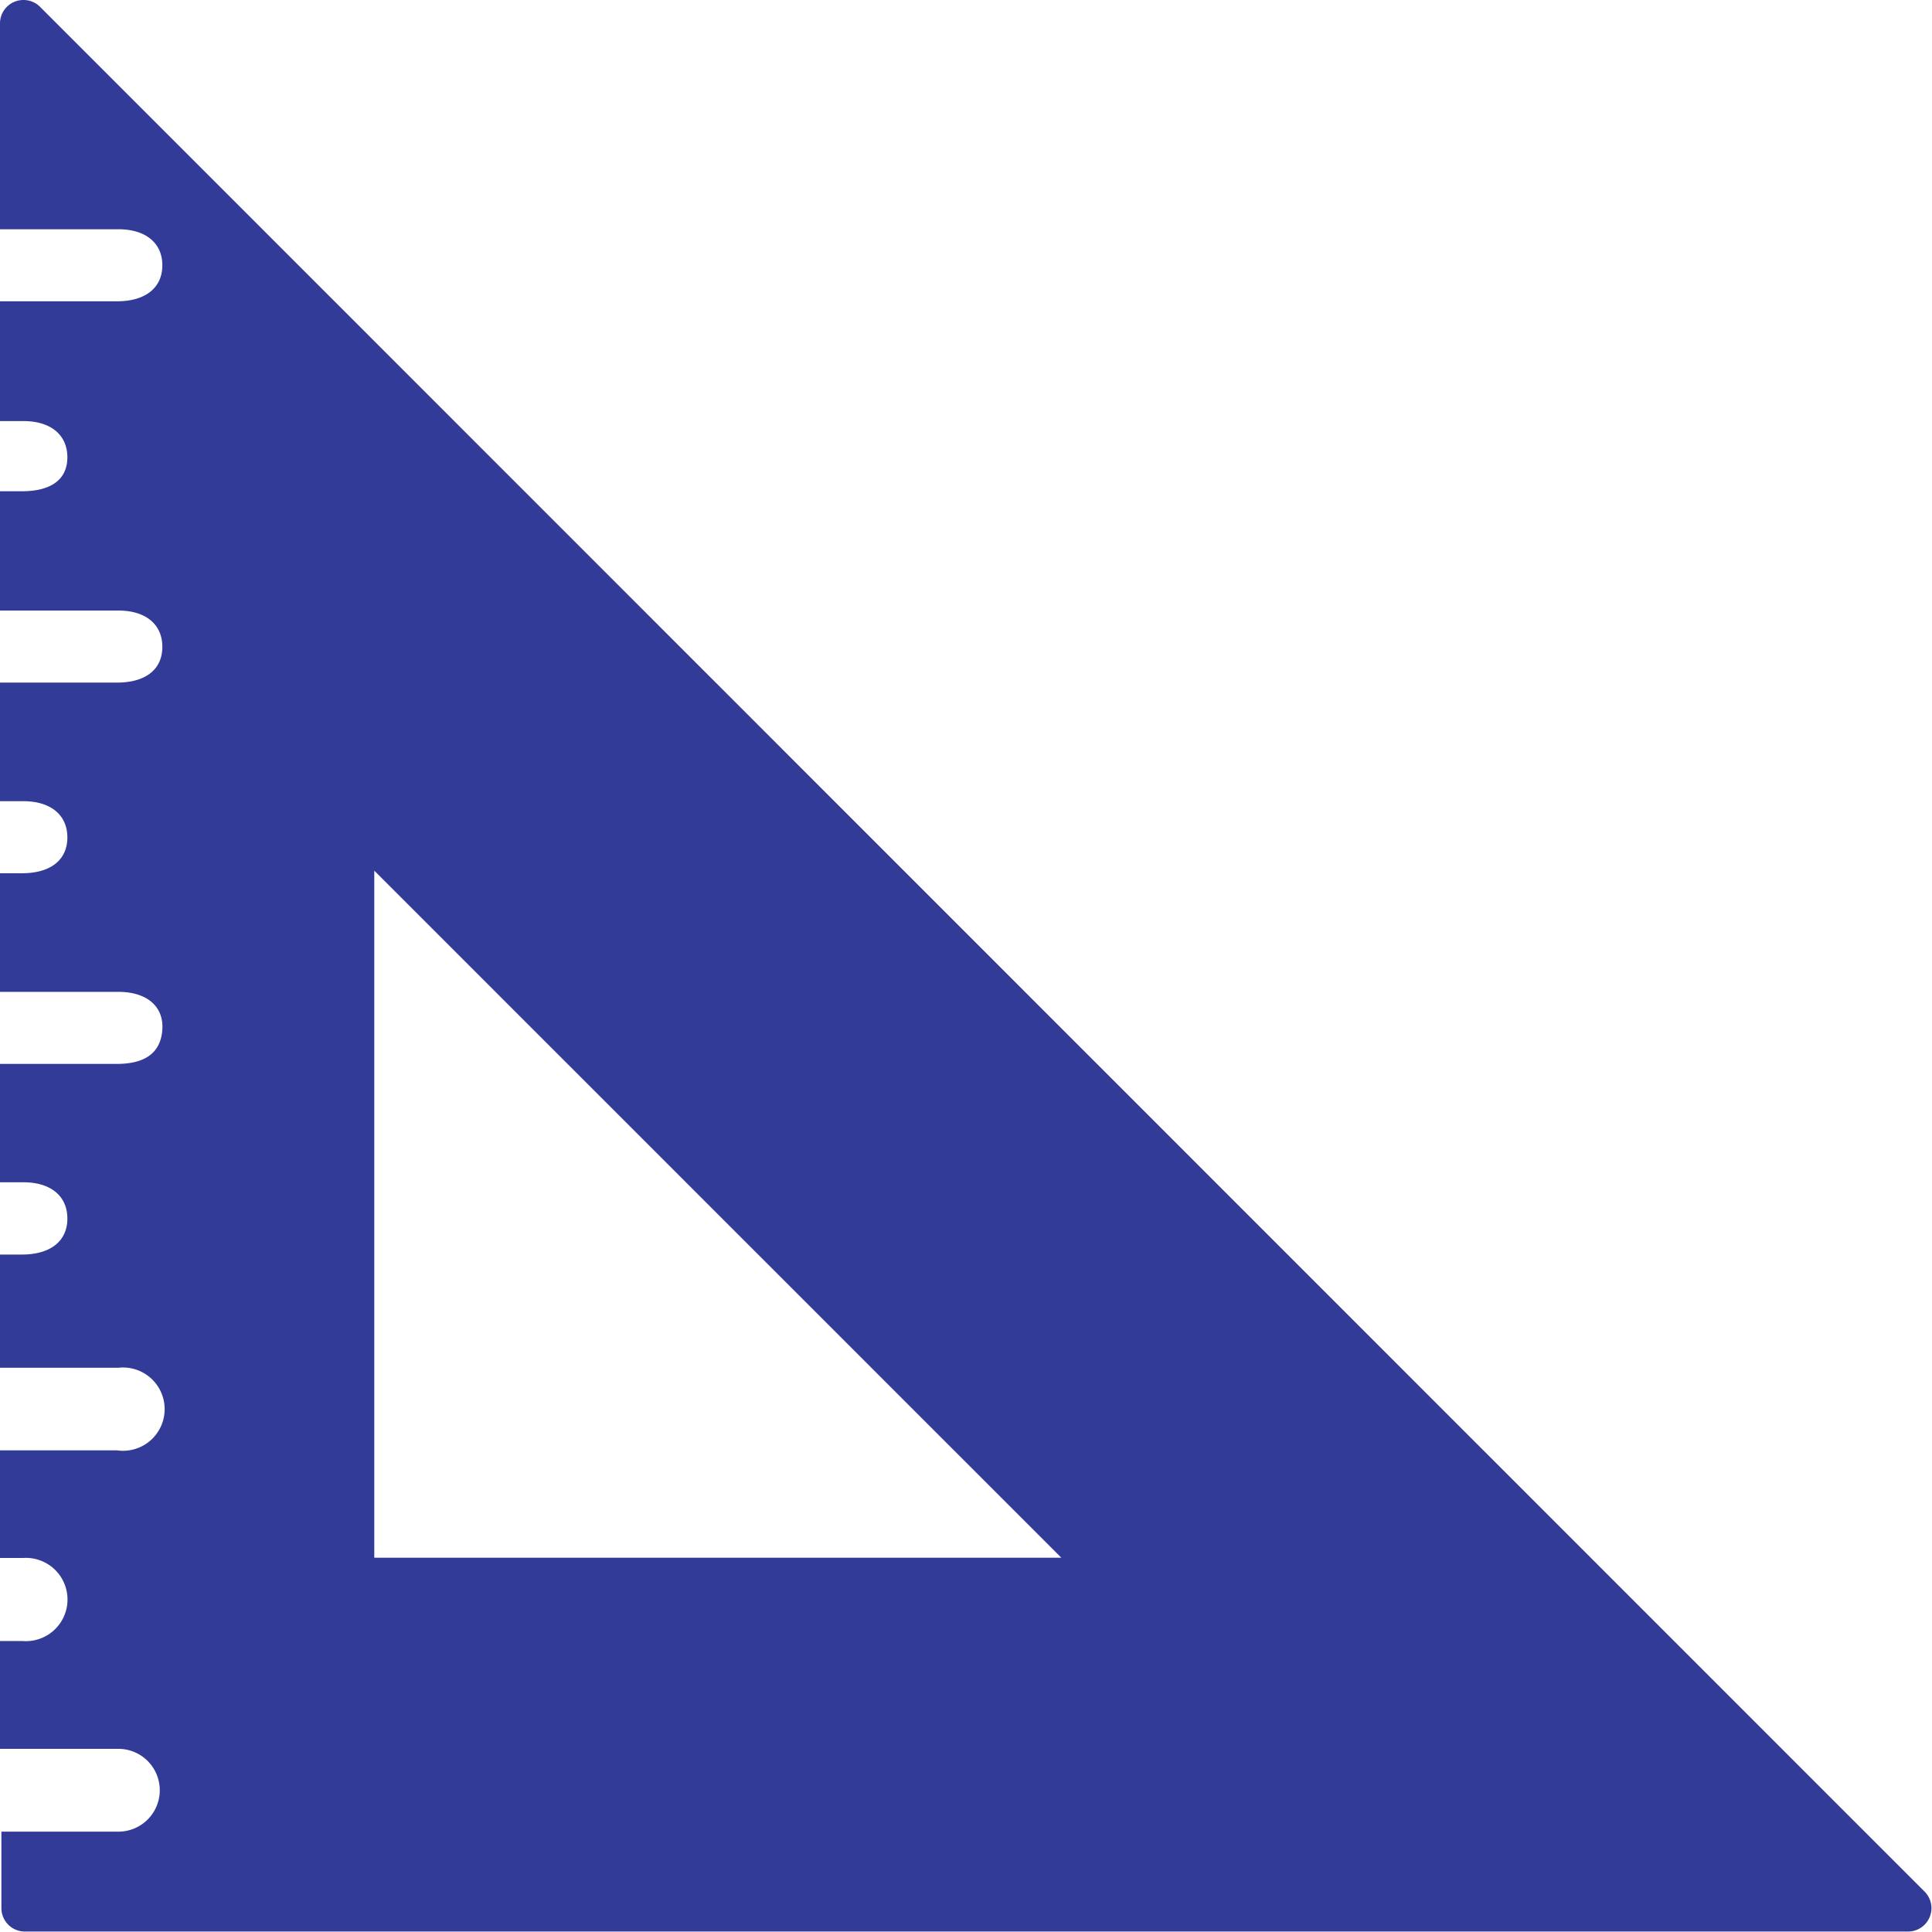 <svg id="Layer_1" data-name="Layer 1" xmlns="http://www.w3.org/2000/svg" viewBox="0 0 82.59 82.59"><defs><style>.cls-1{fill:#323b97;}</style></defs><title>uncommon-iconArtboard 11</title><path class="cls-1" d="M82.29,80.88,1.71.29A1,1,0,0,0,1,0,1,1,0,0,0,0,1V9.8c1.69,0,3.37,0,5.06,0,1.19,0,1.89.61,1.88,1.56S6.21,12.88,5,12.88H0V18H1c1.19,0,1.89.61,1.88,1.57S2.14,21,.94,21H0V26.1c1.69,0,3.37,0,5.06,0,1.19,0,1.89.61,1.88,1.57S6.21,29.18,5,29.18c-1.67,0-3.34,0-5,0v5.07H1c1.19,0,1.89.61,1.88,1.57S2.14,37.33.94,37.33H0V42.4H5.06C6.25,42.4,7,43,6.94,44S6.21,45.48,5,45.48H0v5.06H1c1.19,0,1.89.61,1.88,1.57S2.14,53.63.94,53.63H0v4.84H5.06A1.78,1.78,0,1,1,5,62H0v4.6H1a1.78,1.78,0,1,1-.05,3.55H0v4.61c1.69,0,3.37,0,5.06,0a1.77,1.77,0,1,1,0,3.54c-1.67,0-3.34,0-5,0v3.27a1,1,0,0,0,1,1H81.59A1,1,0,0,0,82.29,80.88ZM16,66.59V37.22L45.37,66.59Z"/></svg>